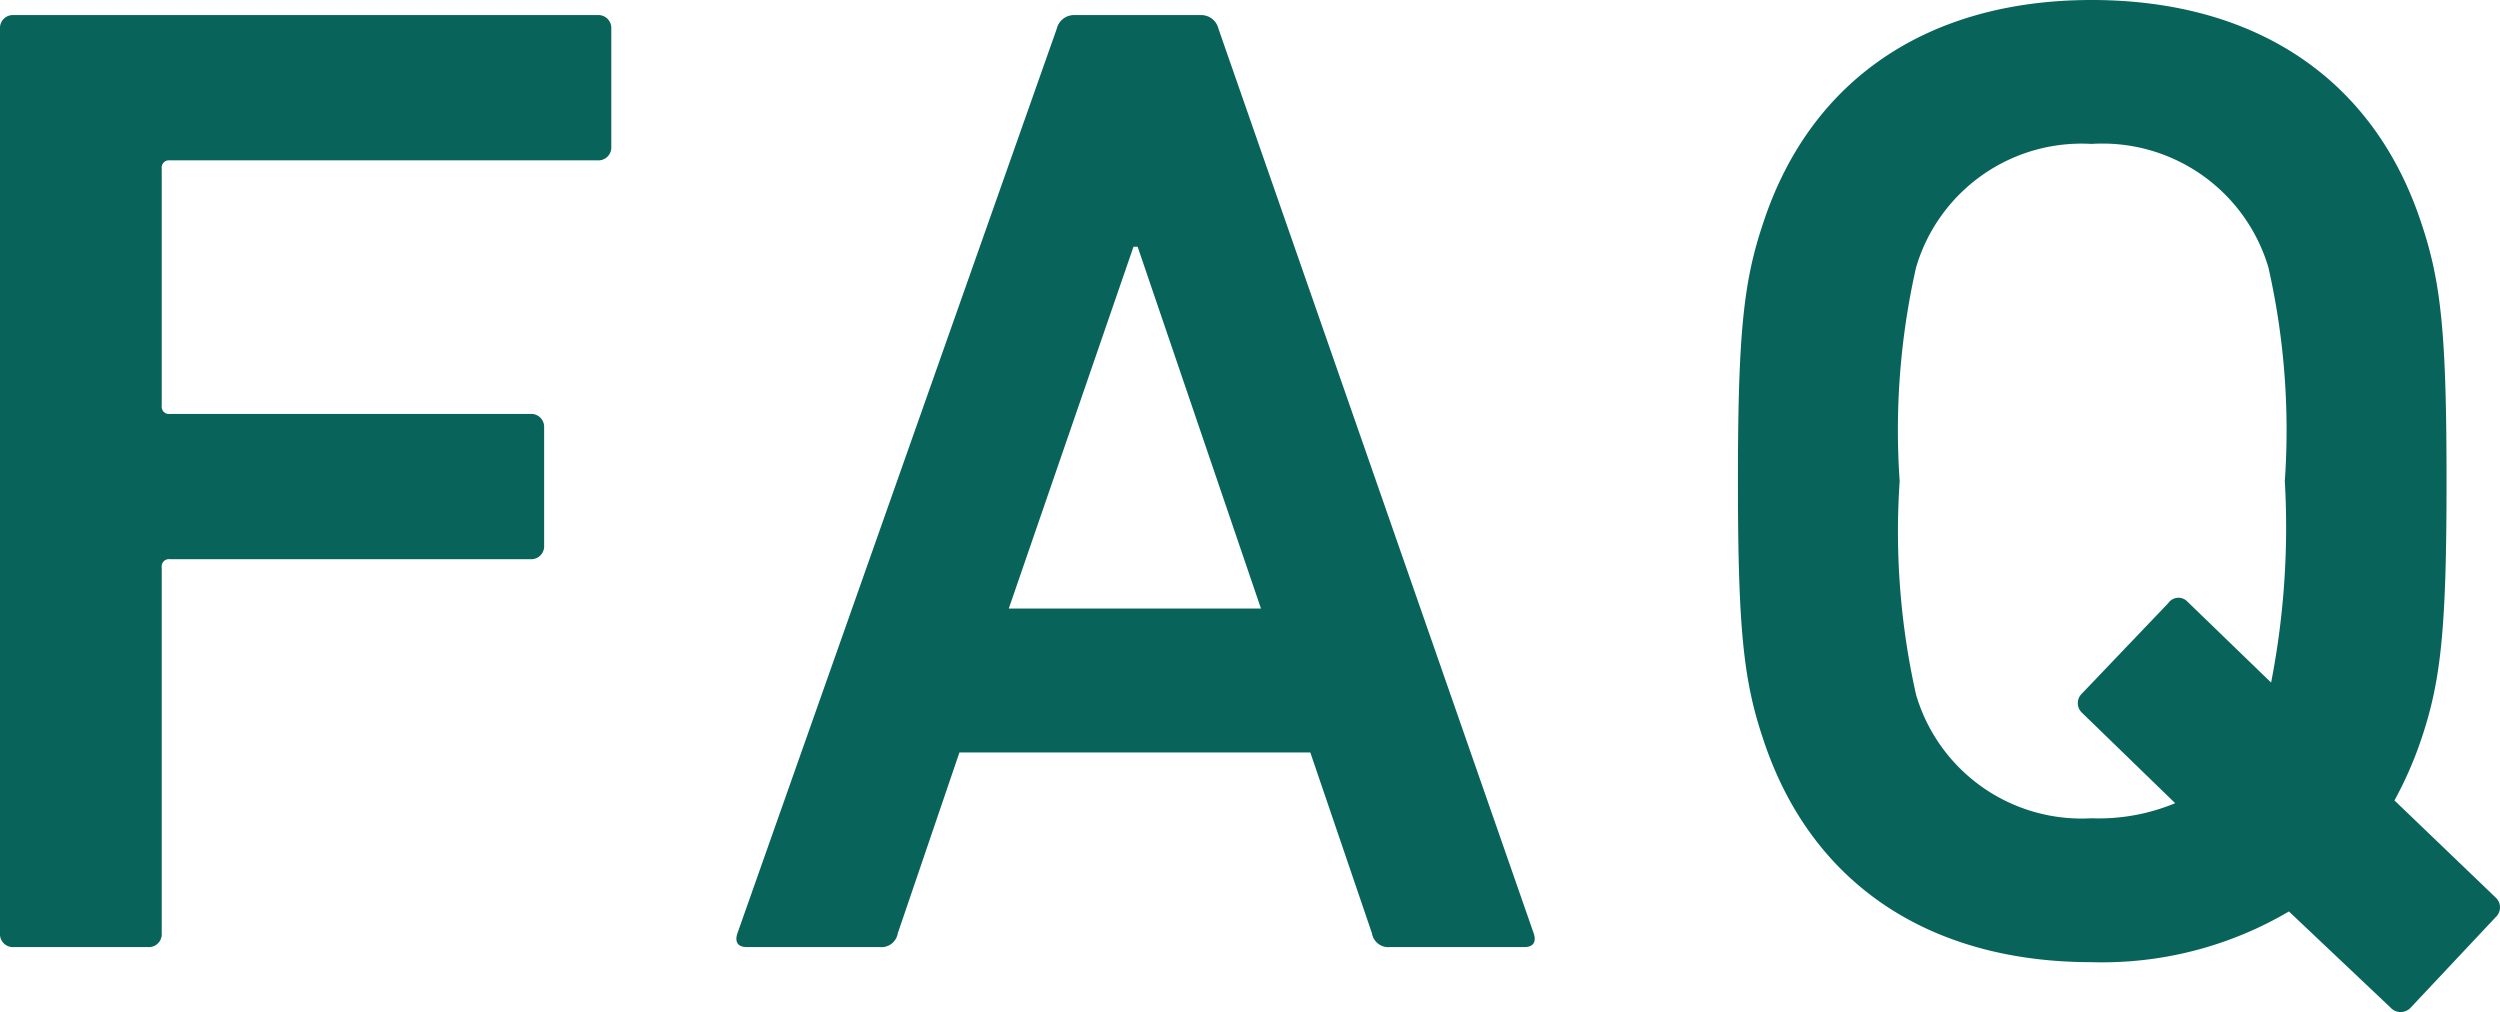 <svg xmlns="http://www.w3.org/2000/svg" width="54.72" height="22.151" viewBox="0 0 54.72 22.151"><path d="M2.25-.3a.283.283,0,0,0,.3.3H5.49a.283.283,0,0,0,.3-.3V-8.31a.159.159,0,0,1,.18-.18h7.89a.283.283,0,0,0,.3-.3v-2.58a.283.283,0,0,0-.3-.3H5.97a.159.159,0,0,1-.18-.18v-5.19a.159.159,0,0,1,.18-.18h9.36a.283.283,0,0,0,.3-.3V-20.1a.283.283,0,0,0-.3-.3H2.55a.283.283,0,0,0-.3.3Zm16.14,0c-.06.18,0,.3.21.3h2.91a.361.361,0,0,0,.39-.3l1.35-3.96h7.68L32.28-.3a.361.361,0,0,0,.39.3h2.94c.21,0,.27-.12.21-.3l-6.9-19.8a.389.389,0,0,0-.39-.3H25.77a.389.389,0,0,0-.39.3Zm5.94-7.11,2.73-7.92h.09l2.7,7.92ZM56.88-.66a.29.29,0,0,0,0-.42L54.66-3.21a8.313,8.313,0,0,0,.6-1.38c.42-1.26.54-2.4.54-5.61s-.12-4.35-.54-5.61c-1.05-3.24-3.69-4.92-7.23-4.92-3.51,0-6.15,1.68-7.2,4.92-.42,1.26-.54,2.4-.54,5.61s.12,4.35.54,5.61C41.88-1.35,44.52.33,48.03.33A8.054,8.054,0,0,0,52.35-.78l2.22,2.1a.3.3,0,0,0,.45,0ZM48.03-2.82a3.777,3.777,0,0,1-3.84-2.7,16.27,16.27,0,0,1-.36-4.68,16.12,16.12,0,0,1,.36-4.68,3.777,3.777,0,0,1,3.84-2.7,3.789,3.789,0,0,1,3.87,2.7,16.12,16.12,0,0,1,.36,4.68,17.747,17.747,0,0,1-.3,4.41L50.13-7.56a.27.27,0,0,0-.42.03L47.82-5.55a.288.288,0,0,0,0,.42l2.04,1.98A4.337,4.337,0,0,1,48.03-2.82Z" transform="translate(-2.25 20.73)" fill="#08645B"/></svg>